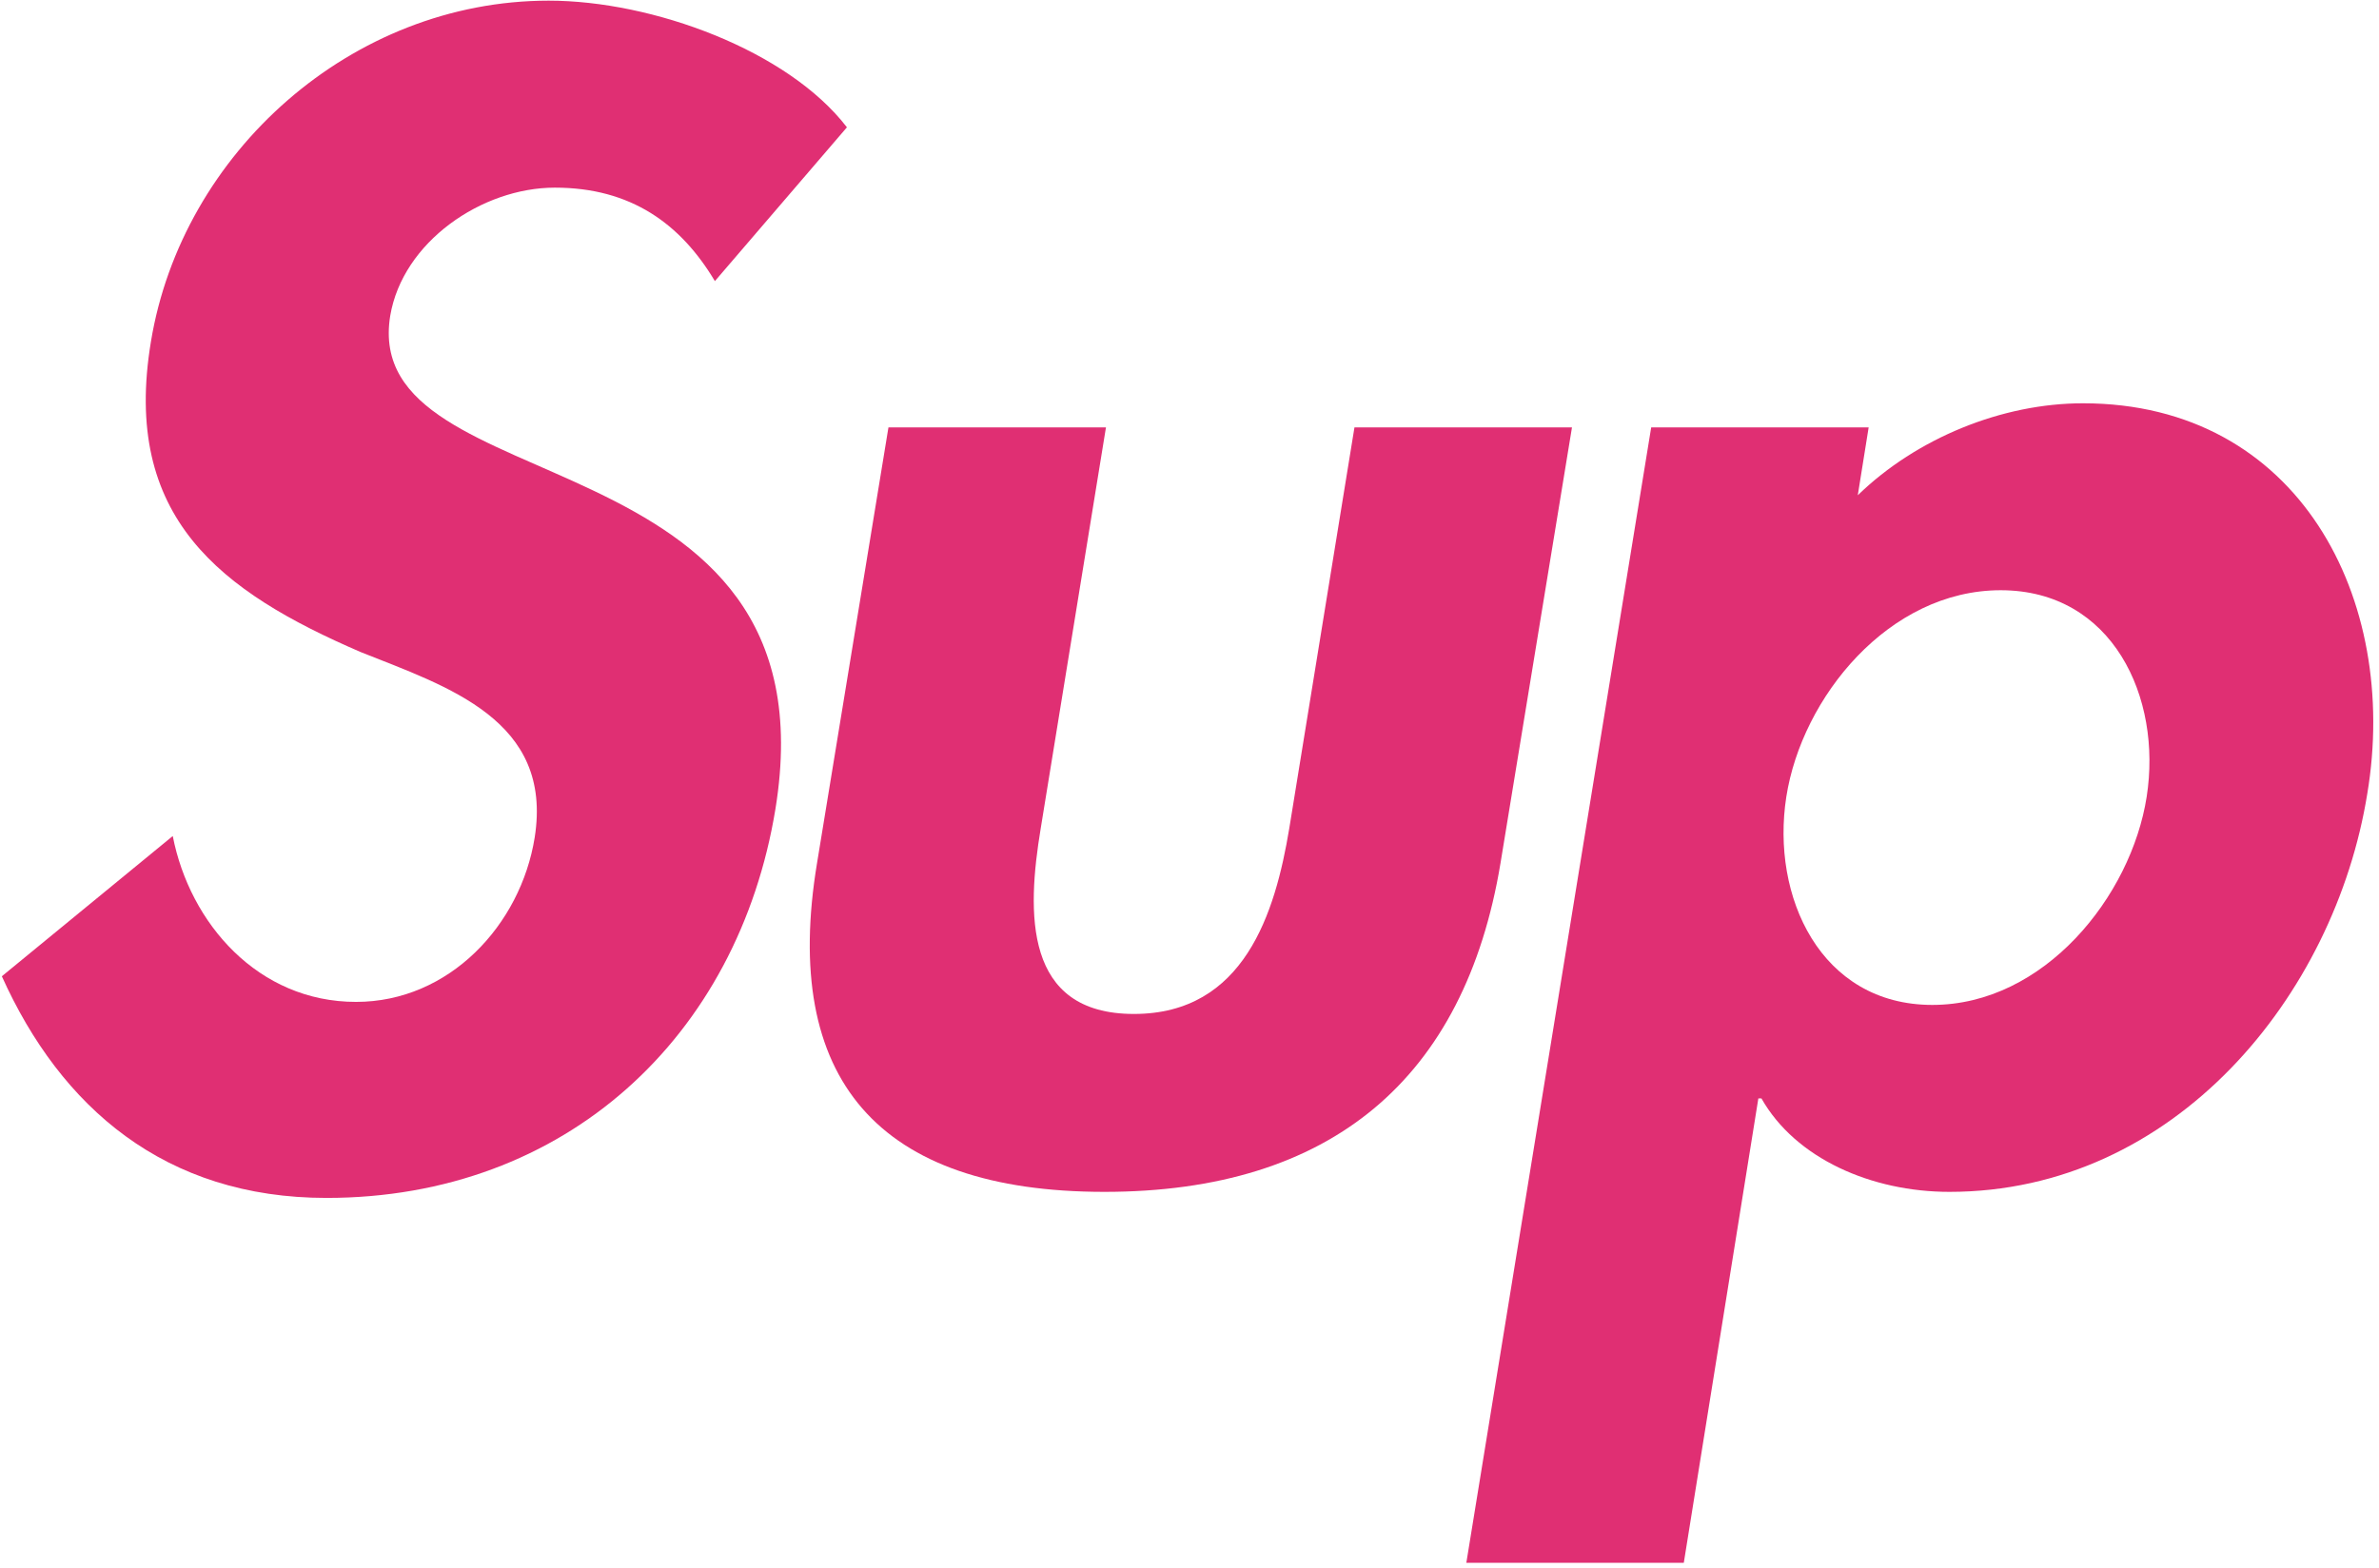 <svg width="44" height="29" viewBox="0 0 44 29" fill="none" xmlns="http://www.w3.org/2000/svg">
<path d="M13.222 5.2C12.59 4.141 11.67 3.471 10.262 3.471C8.912 3.471 7.447 4.475 7.217 5.842C6.643 9.384 15.491 7.906 14.342 14.963C13.653 19.174 10.463 22.159 6.039 22.159C3.051 22.159 1.126 20.485 0.034 18.059L3.195 15.465C3.511 17.083 4.775 18.533 6.585 18.533C8.309 18.533 9.63 17.111 9.889 15.493C10.234 13.317 8.28 12.704 6.671 12.062C4.085 10.946 2.247 9.58 2.792 6.316C3.367 2.829 6.499 0.012 10.148 0.012C12.072 0.012 14.572 0.933 15.664 2.355L13.222 5.2Z" fill="#E02F73"/>
<path d="M20.455 7.906L19.248 15.325C18.989 16.887 18.932 18.756 20.972 18.756C23.012 18.756 23.586 16.887 23.845 15.325L25.051 7.906H29.074L27.752 15.967C27.091 19.956 24.62 22.047 20.426 22.047C16.231 22.047 14.45 19.956 15.111 15.967L16.432 7.906H20.455Z" fill="#E02F73"/>
<path fill-rule="evenodd" clip-rule="evenodd" d="M38.526 7.46C37.032 7.46 35.452 8.101 34.36 9.161L34.561 7.906H30.539L27.12 28.909H31.142L32.521 20.318H32.578C33.21 21.434 34.618 22.047 36.055 22.047C40.221 22.047 43.18 18.421 43.783 14.684C44.386 11.086 42.519 7.46 38.526 7.46ZM37.003 10.918C39.071 10.918 39.991 12.899 39.703 14.74C39.416 16.581 37.807 18.589 35.739 18.589C33.67 18.589 32.751 16.581 33.038 14.74C33.325 12.899 34.934 10.918 37.003 10.918Z" fill="#E02F73"/>
</svg>
